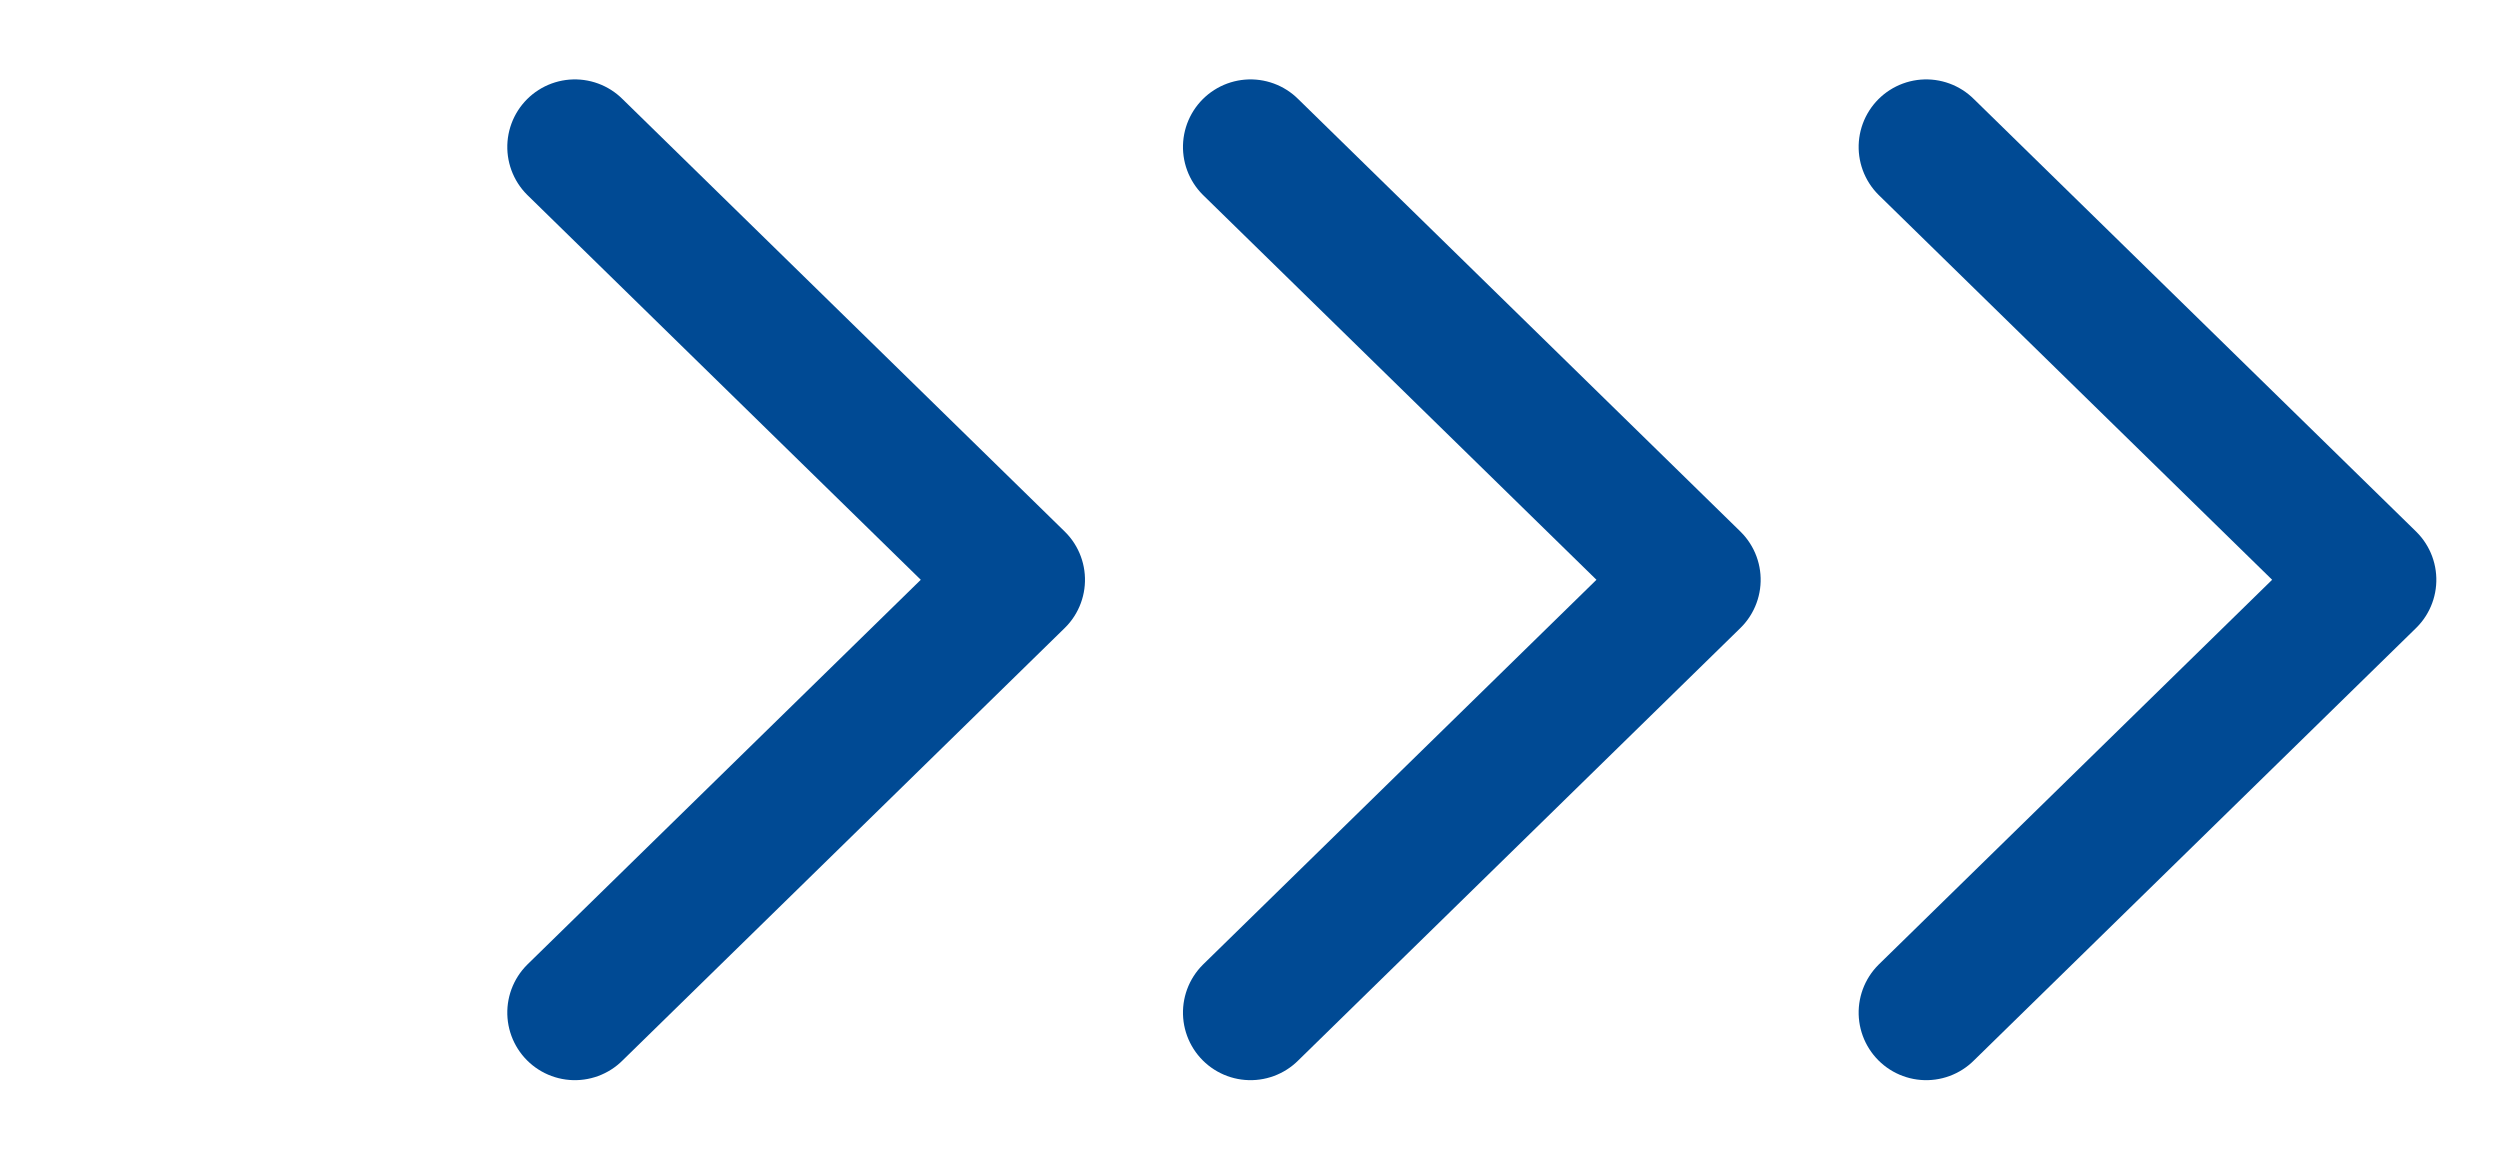 <?xml version="1.0" encoding="UTF-8"?>
<svg width="37px" height="17px" viewBox="0 0 37 17" version="1.1" xmlns="http://www.w3.org/2000/svg" xmlns:xlink="http://www.w3.org/1999/xlink">
    <title>Group 10</title>
    <g id="Page-1" stroke="none" stroke-width="1" fill="none" fill-rule="evenodd" stroke-linecap="round" stroke-linejoin="round">
        <g id="Home" transform="translate(-812, -671)" stroke="#004A94" stroke-width="2">
            <g id="Group-19" transform="translate(687, 669)">
                <g id="Group-10" transform="translate(127, 4)">
                    <polyline id="Path" transform="translate(26.58, 6.58) rotate(-315) translate(-26.58, -6.58) " points="22 2.102 22 2.102 31.161 2 31.059 11.161"></polyline>
                    <polyline id="Path" transform="translate(16.58, 6.58) rotate(-315) translate(-16.58, -6.58) " points="12 2.102 12 2.102 21.161 2 21.059 11.161"></polyline>
                    <polyline id="Path" transform="translate(6.58, 6.58) rotate(-315) translate(-6.58, -6.58) " points="2 2.102 2 2.102 11.161 2 11.059 11.161"></polyline>
                </g>
            </g>
        </g>
    </g>
</svg>